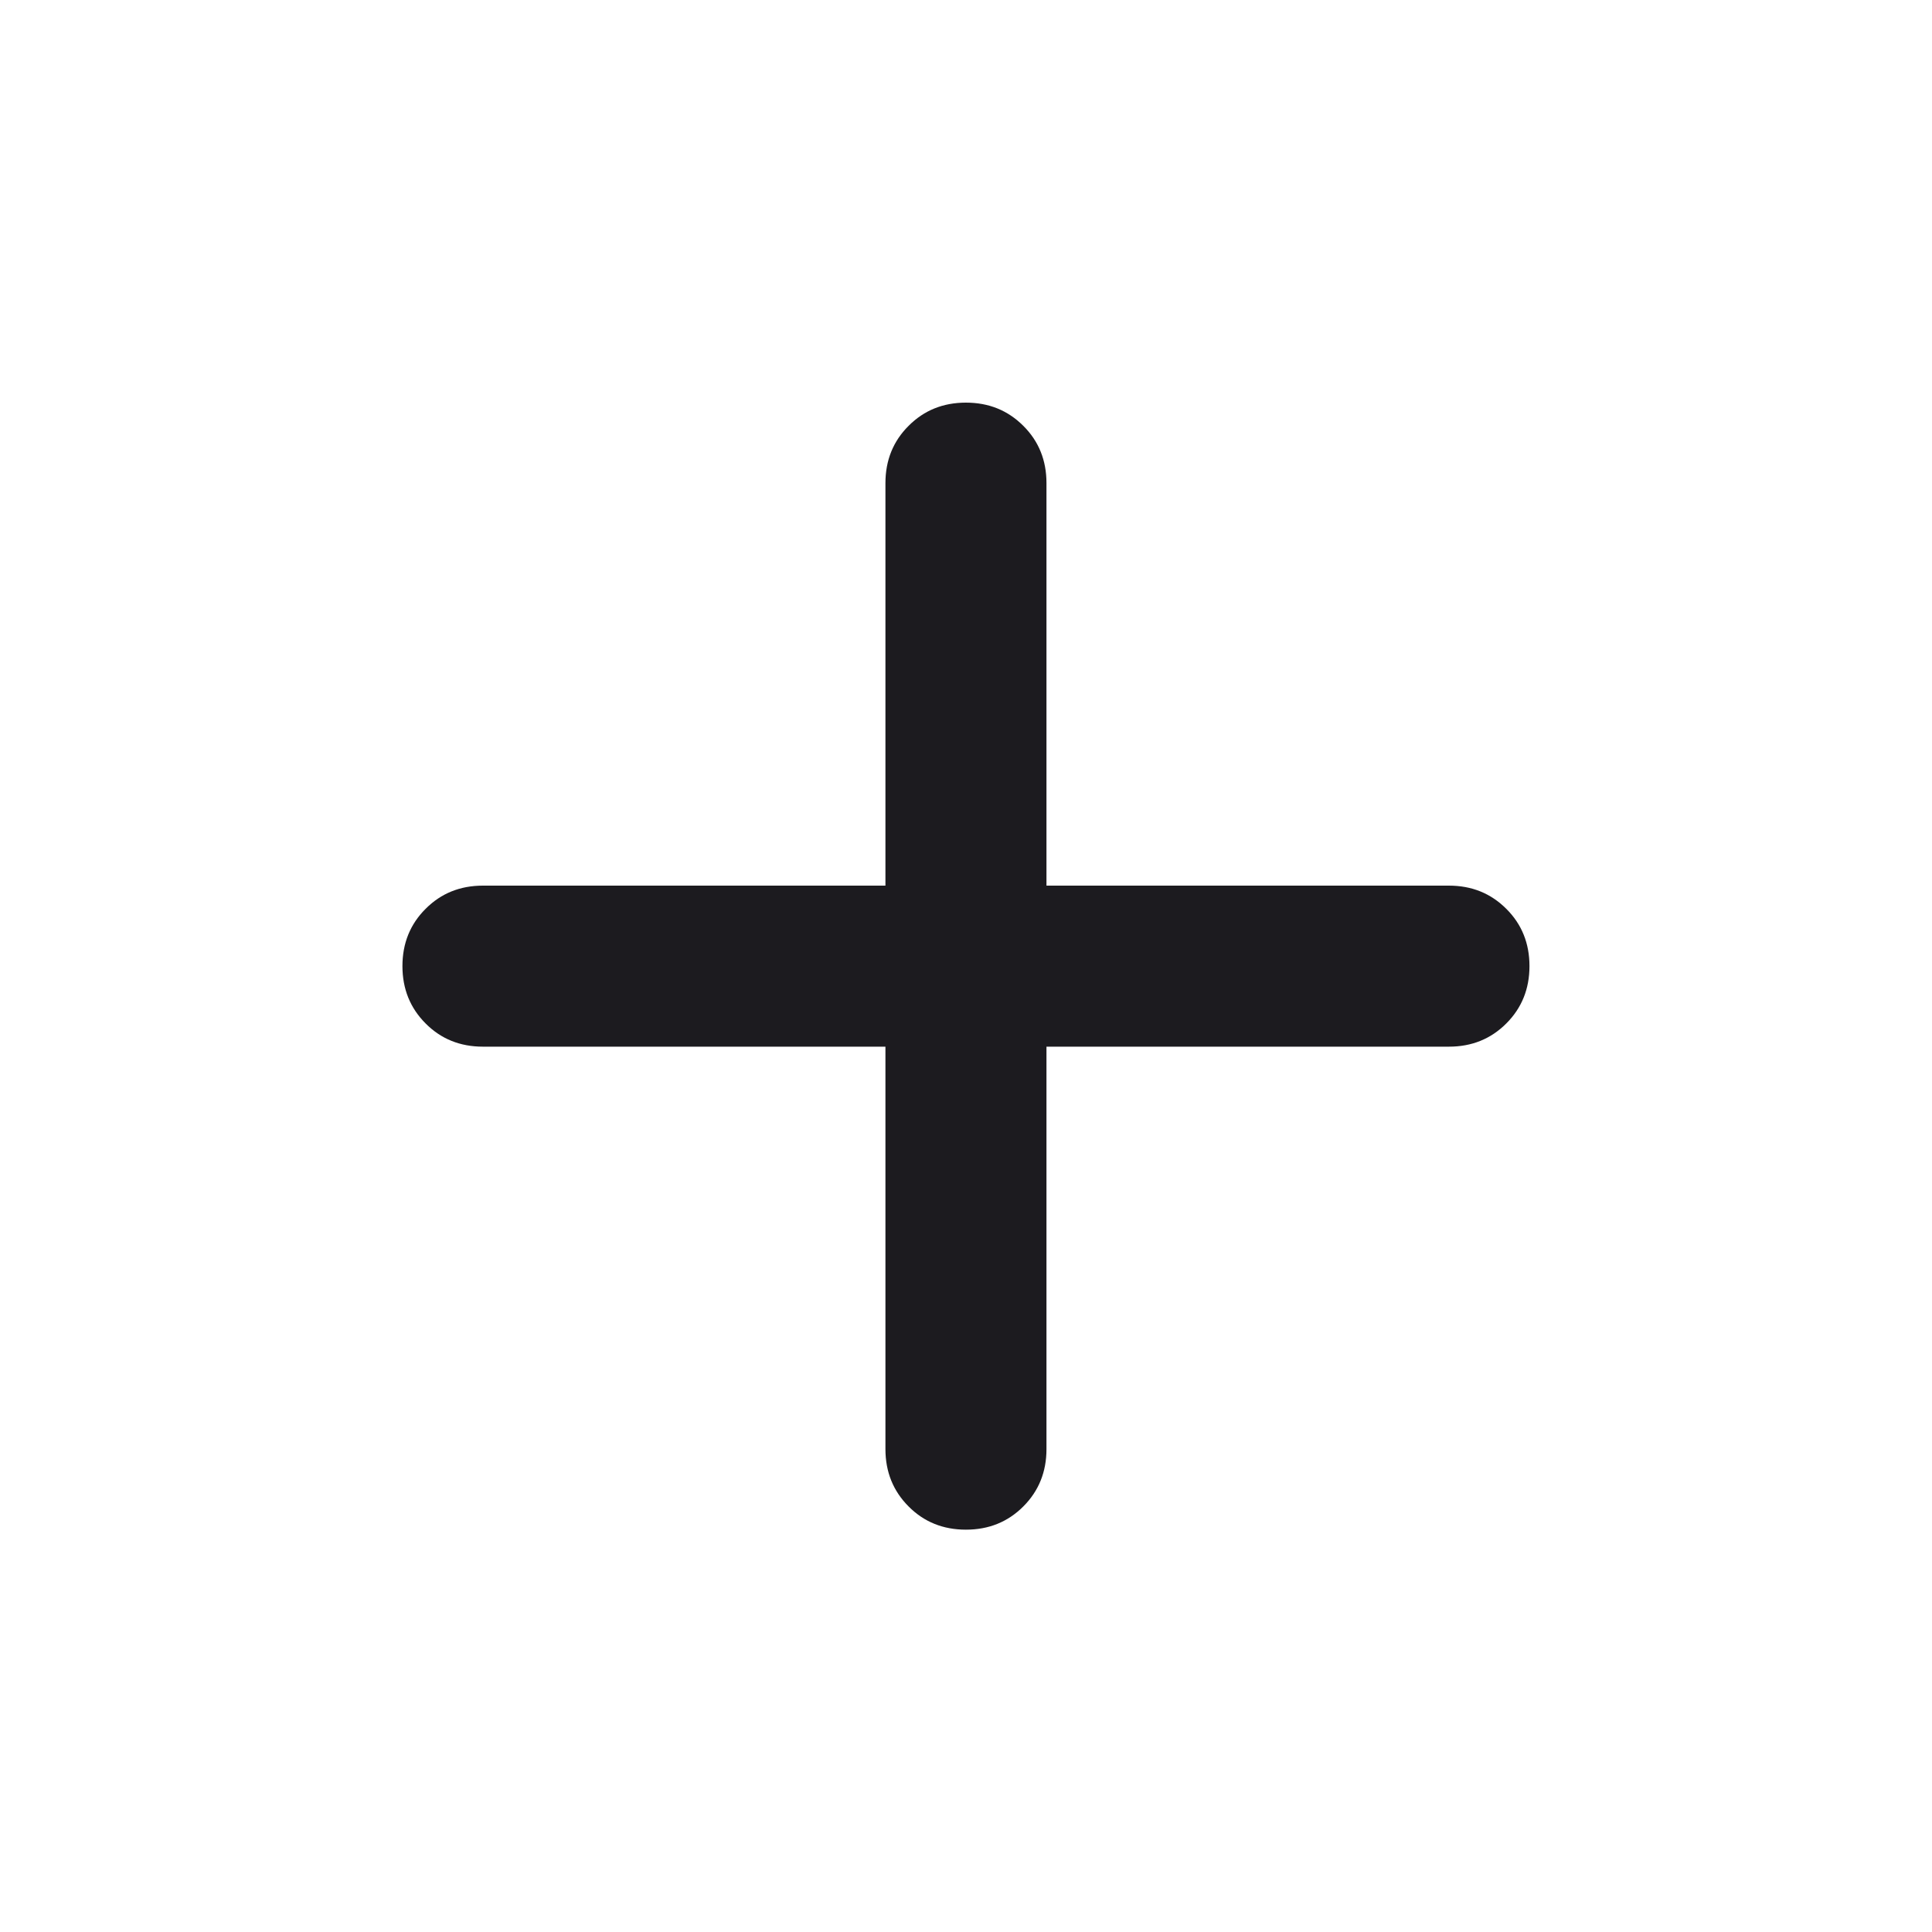 <svg xmlns="http://www.w3.org/2000/svg" width="20" height="20" viewBox="0 0 20 20" fill="none">
<mask id="mask0_7228_6992" style="mask-type:alpha" maskUnits="userSpaceOnUse" x="0" y="0" width="20" height="20">
<rect width="20" height="20" fill="#D9D9D9"/>
</mask>
<g mask="url(#mask0_7228_6992)">
<path d="M9.166 10.835H4.999C4.763 10.835 4.565 10.755 4.406 10.595C4.246 10.435 4.166 10.237 4.166 10.001C4.166 9.765 4.246 9.567 4.406 9.408C4.565 9.248 4.763 9.168 4.999 9.168H9.166V5.001C9.166 4.765 9.246 4.567 9.406 4.408C9.565 4.248 9.763 4.168 9.999 4.168C10.236 4.168 10.433 4.248 10.593 4.408C10.753 4.567 10.833 4.765 10.833 5.001V9.168H14.999C15.236 9.168 15.433 9.248 15.593 9.408C15.753 9.567 15.833 9.765 15.833 10.001C15.833 10.237 15.753 10.435 15.593 10.595C15.433 10.755 15.236 10.835 14.999 10.835H10.833V15.001C10.833 15.237 10.753 15.435 10.593 15.595C10.433 15.755 10.236 15.835 9.999 15.835C9.763 15.835 9.565 15.755 9.406 15.595C9.246 15.435 9.166 15.237 9.166 15.001V10.835Z" fill="#1C1B1F"/>
</g>
</svg>
